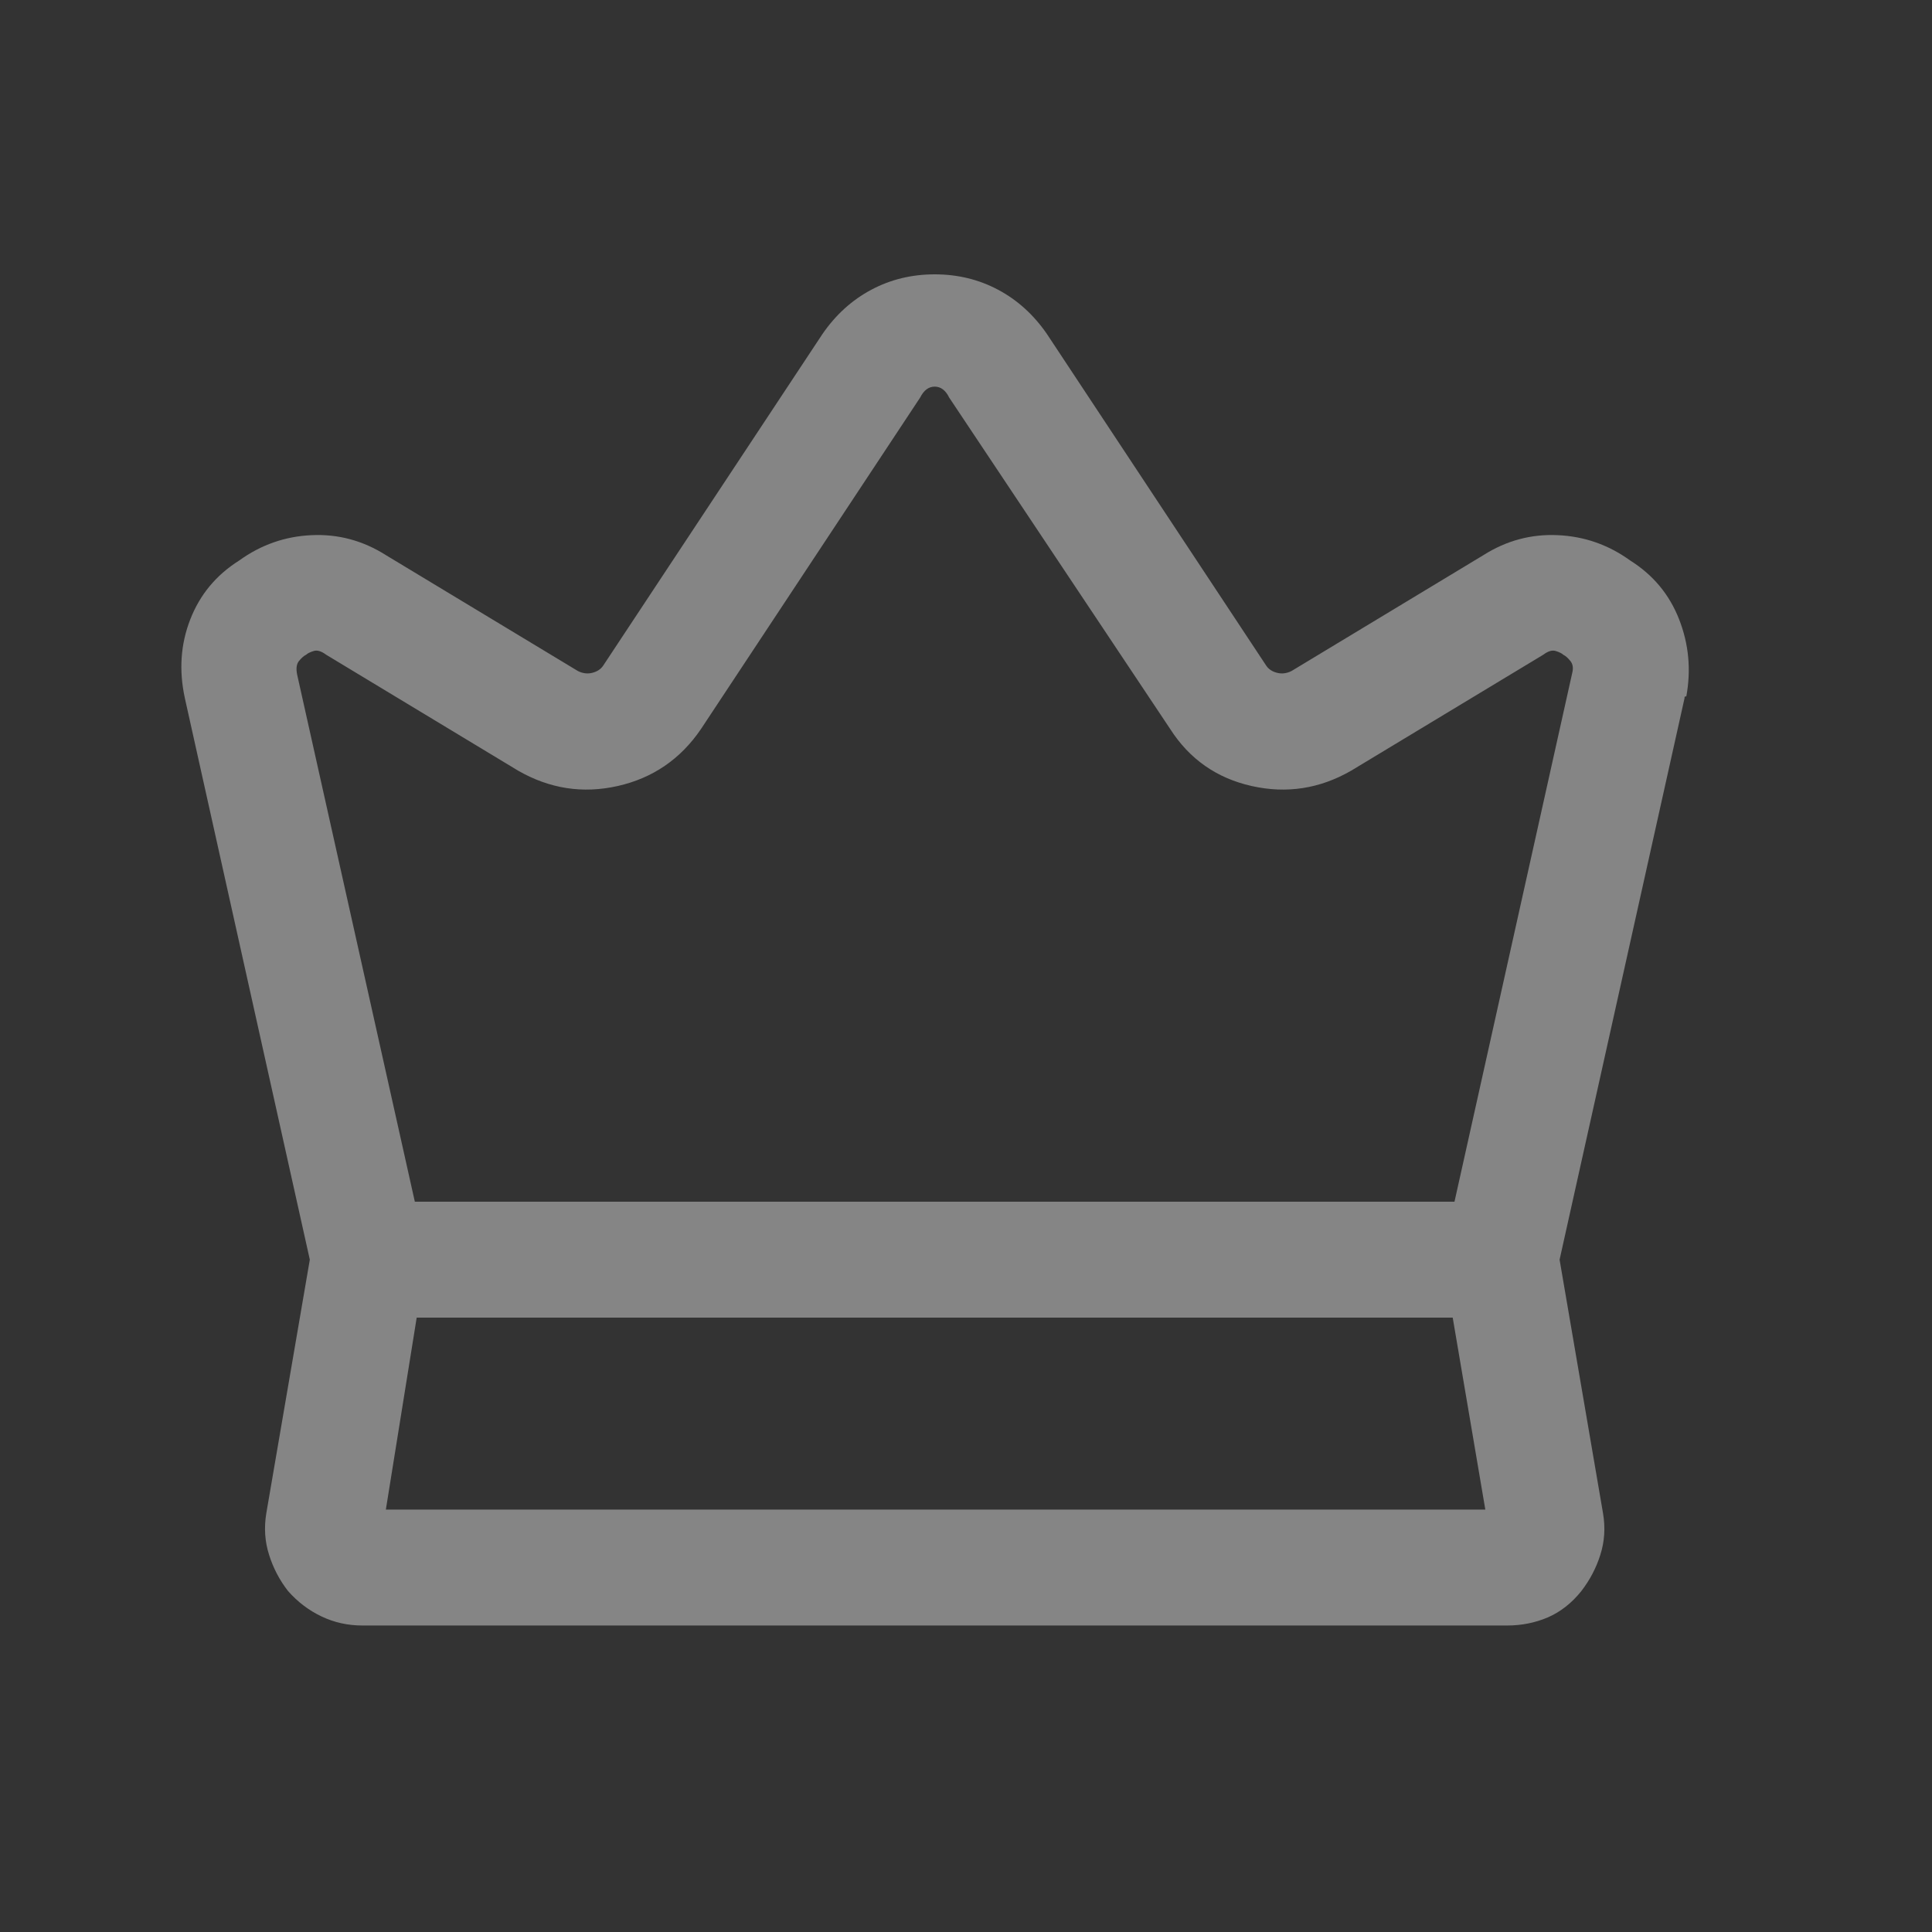 <?xml version="1.0" encoding="UTF-8"?>
<svg xmlns="http://www.w3.org/2000/svg" width="25" height="25" viewBox="0 0 25 25" fill="none">
  <rect x="0" y="0" width="25" height="25" fill="#333333" stroke="none"/>
  <path d="M21.095 7.253C20.814 7.05 20.501 6.94 20.157 6.925C19.814 6.909 19.493 6.995 19.196 7.183L16.712 8.683C16.65 8.714 16.587 8.722 16.525 8.706C16.462 8.69 16.415 8.659 16.384 8.612L13.548 4.323C13.376 4.073 13.165 3.882 12.915 3.749C12.665 3.616 12.392 3.55 12.095 3.55C11.798 3.55 11.525 3.616 11.275 3.749C11.025 3.882 10.814 4.073 10.642 4.323L7.806 8.612C7.775 8.659 7.728 8.69 7.665 8.706C7.603 8.722 7.54 8.714 7.478 8.683L4.993 7.183C4.696 6.995 4.376 6.909 4.032 6.925C3.689 6.94 3.376 7.05 3.095 7.253C2.798 7.44 2.587 7.694 2.462 8.015C2.337 8.335 2.314 8.675 2.392 9.034L4.009 16.3L3.446 19.581C3.415 19.769 3.427 19.948 3.482 20.12C3.536 20.292 3.618 20.448 3.728 20.589C3.853 20.73 3.997 20.839 4.161 20.917C4.325 20.995 4.501 21.034 4.689 21.034H19.501C19.689 21.034 19.864 20.999 20.029 20.929C20.192 20.858 20.337 20.745 20.462 20.589C20.571 20.448 20.654 20.292 20.708 20.12C20.763 19.948 20.775 19.769 20.743 19.581L20.181 16.3L21.798 9.034C21.798 9.034 21.798 9.03 21.798 9.022C21.798 9.015 21.806 9.011 21.821 9.011C21.884 8.667 21.853 8.335 21.728 8.015C21.603 7.694 21.392 7.44 21.095 7.253ZM4.993 19.534L5.392 17.05H18.798L19.22 19.534H4.993ZM18.821 15.55H5.368L3.845 8.729C3.829 8.651 3.837 8.593 3.868 8.554C3.9 8.515 3.931 8.487 3.962 8.472C3.978 8.456 4.009 8.44 4.056 8.425C4.103 8.409 4.157 8.425 4.22 8.472L6.704 9.972C7.111 10.206 7.54 10.273 7.993 10.171C8.446 10.069 8.806 9.823 9.071 9.433L11.907 5.144C11.954 5.05 12.017 5.003 12.095 5.003C12.173 5.003 12.236 5.05 12.282 5.144L15.142 9.433C15.392 9.823 15.743 10.069 16.196 10.171C16.65 10.273 17.079 10.206 17.485 9.972L19.97 8.472C20.032 8.425 20.087 8.409 20.134 8.425C20.181 8.44 20.212 8.456 20.228 8.472C20.259 8.487 20.29 8.515 20.321 8.554C20.353 8.593 20.36 8.644 20.345 8.706L18.821 15.55Z" fill="white" fill-opacity="0.4"></path>
</svg>
